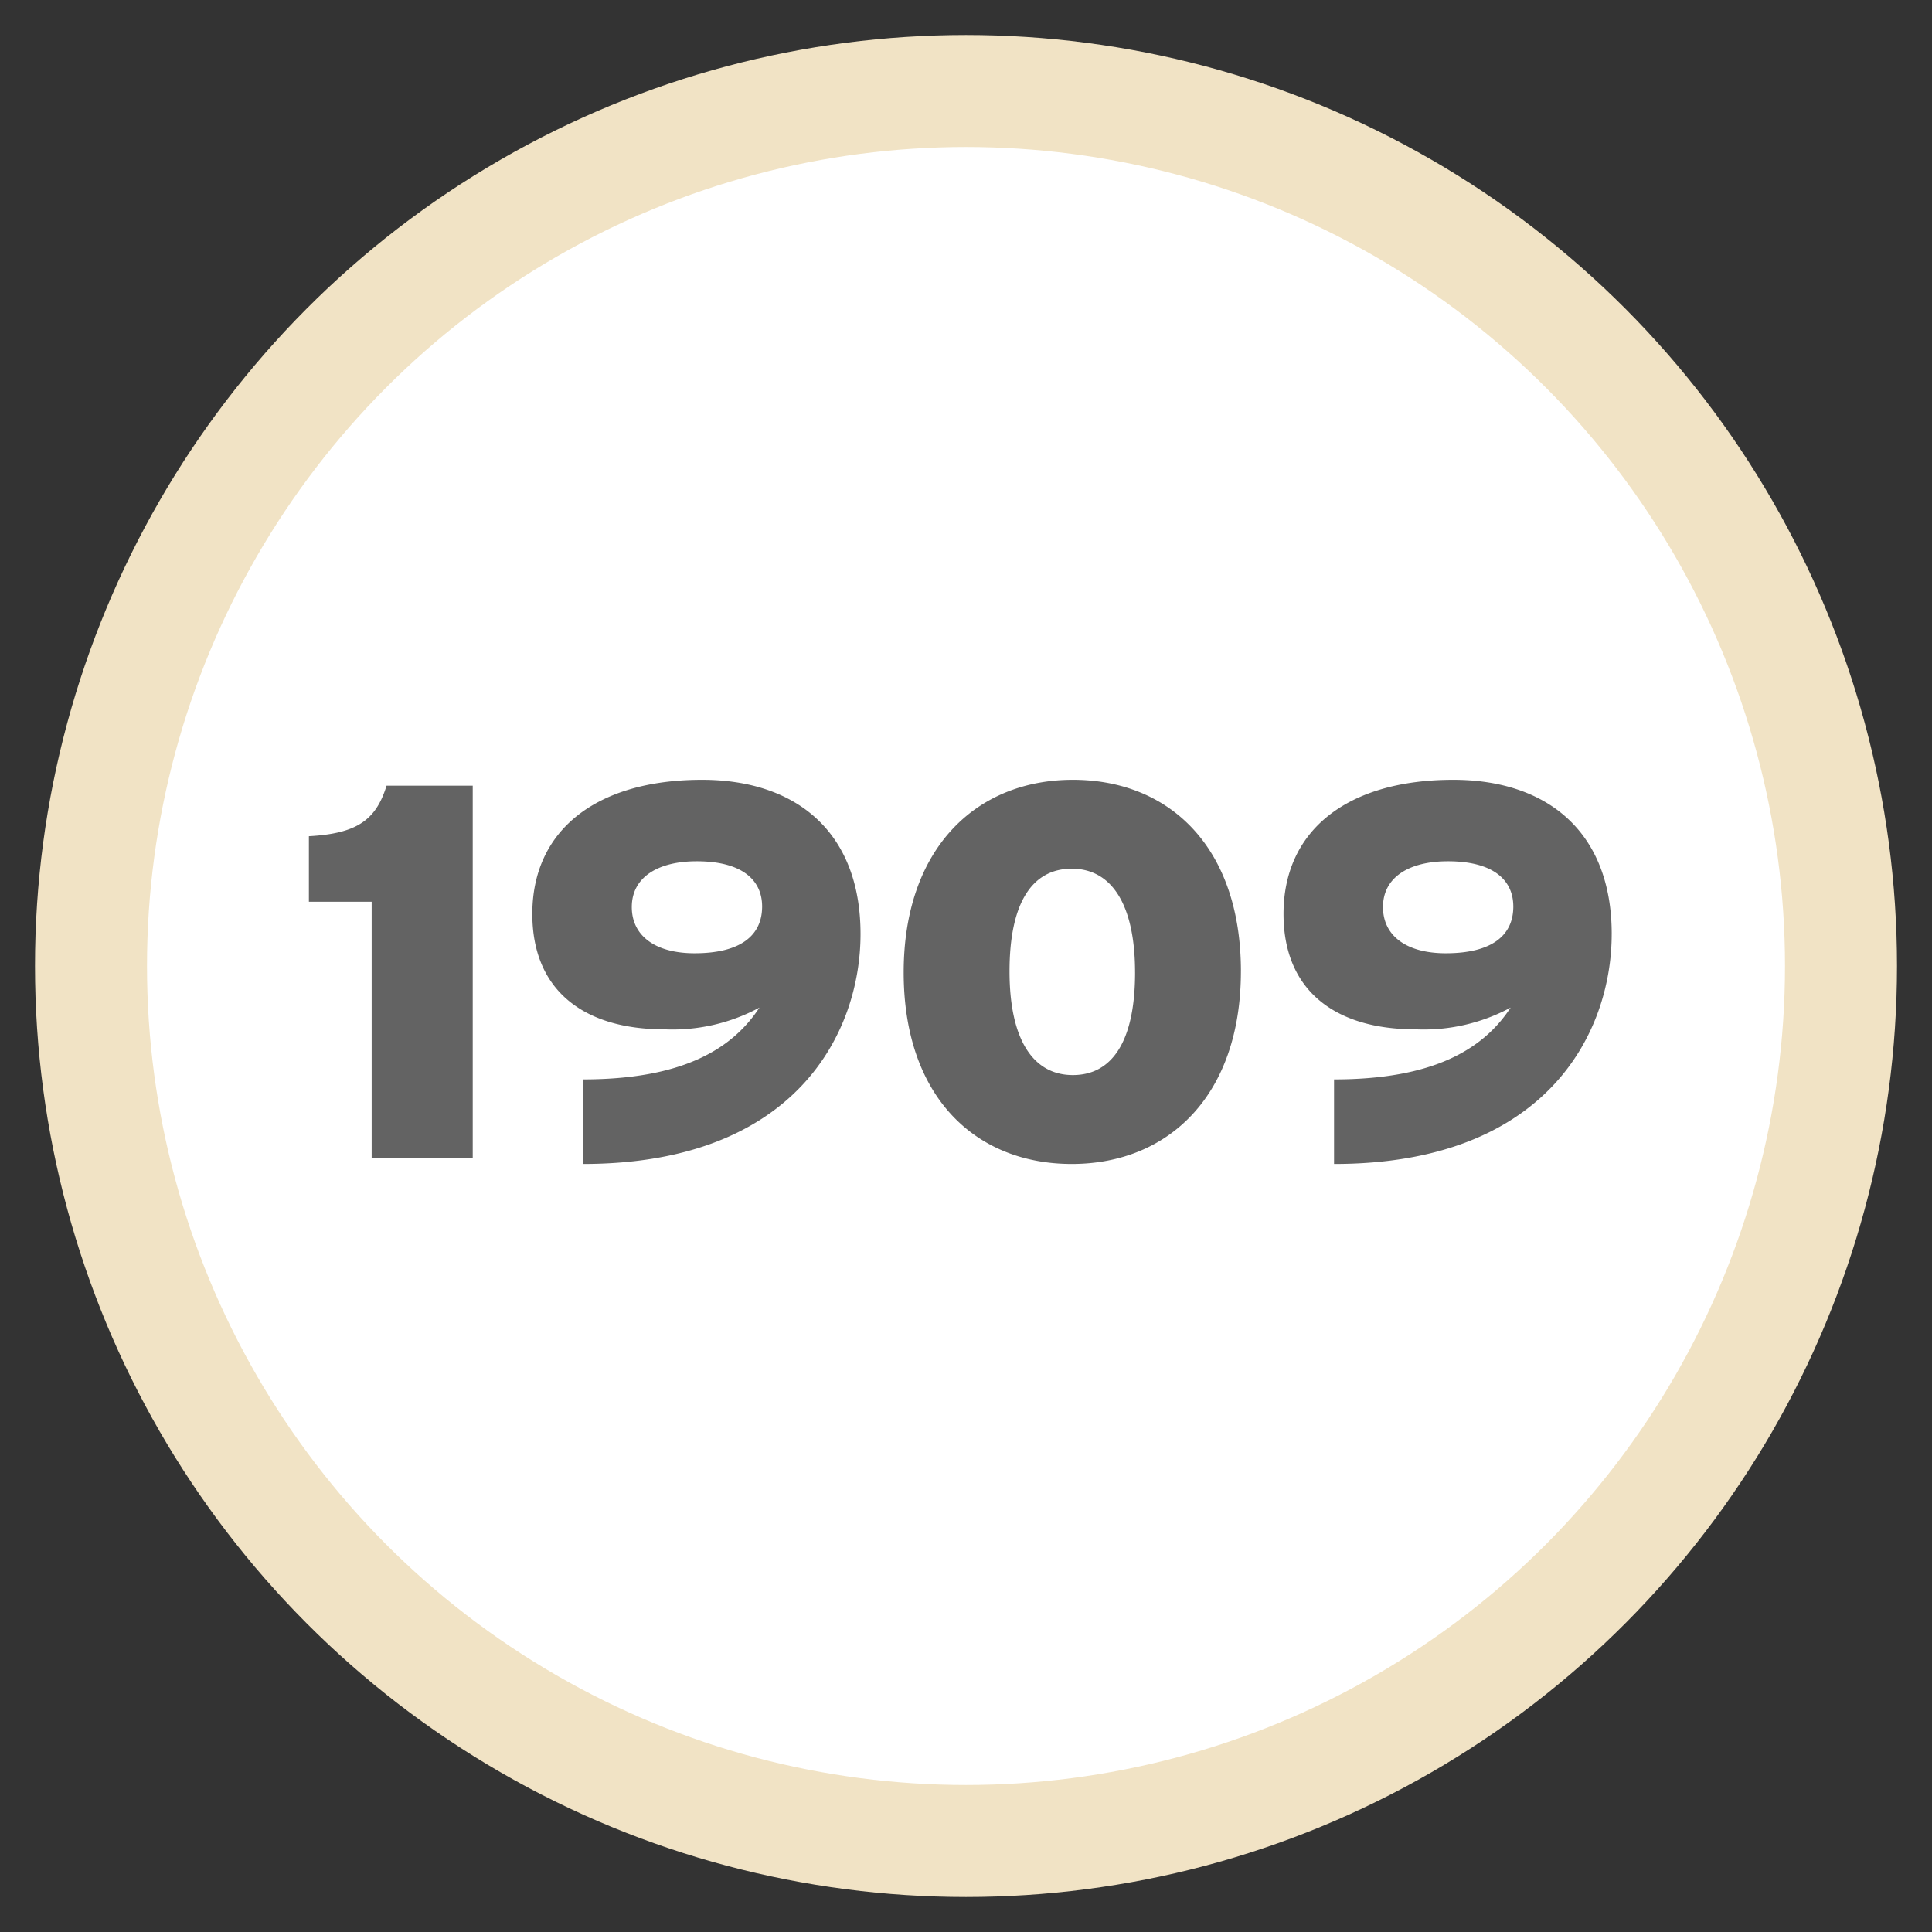 <svg xmlns="http://www.w3.org/2000/svg" width="138" height="138" viewBox="0 0 138 138">
  <rect x="0" y="0" width="138" height="138" fill="#333333" stroke="none"/>
  <defs>
    <style>
      .cls-1 {
        fill: #fff;
        stroke: #f1e3c5;
        stroke-linejoin: round;
        stroke-width: 8px;
      }

      .cls-2 {
        fill: #636363;
        fill-rule: evenodd;
      }
    </style>
  </defs>
  <circle class="cls-1" cx="69" cy="69" r="62.5"/>
  <path id="_1909" data-name="1909" class="cls-2" d="M684.766,1064.72v-26.6h-6.155c-0.76,2.47-2.128,3.42-5.547,3.61v4.68h4.483v18.31h7.219Zm27.7-16c0-7.33-4.635-11.02-11.322-11.02-7.523,0-12.121,3.58-12.121,9.58,0,5.62,3.876,8.24,9.385,8.24a13.086,13.086,0,0,0,6.839-1.55c-2.014,3.07-5.661,5.13-12.614,5.13v6.04C707.831,1065.14,712.466,1055.75,712.466,1048.72Zm-7.029-1.97c0,2.09-1.558,3.34-4.825,3.34-2.812,0-4.484-1.25-4.484-3.3,0-2.13,1.862-3.27,4.636-3.27C703.993,1043.52,705.437,1044.85,705.437,1046.75Zm34.2,4.63c0-8.85-5.091-13.68-12.006-13.68s-12.083,4.91-12.083,13.76,5.092,13.68,12.007,13.68S739.636,1060.24,739.636,1051.38Zm-7.561.08c0,4.86-1.6,7.33-4.445,7.33s-4.522-2.54-4.522-7.41,1.6-7.33,4.446-7.33S732.075,1046.6,732.075,1051.46Zm34.046-2.74c0-7.33-4.635-11.02-11.322-11.02-7.523,0-12.12,3.58-12.12,9.58,0,5.62,3.875,8.24,9.385,8.24a13.088,13.088,0,0,0,6.839-1.55c-2.014,3.07-5.662,5.13-12.615,5.13v6.04C761.486,1065.14,766.121,1055.75,766.121,1048.72Zm-7.028-1.97c0,2.09-1.558,3.34-4.826,3.34-2.811,0-4.483-1.25-4.483-3.3,0-2.13,1.862-3.27,4.635-3.27C757.649,1043.52,759.093,1044.85,759.093,1046.75Z" transform="translate(-651 -982)"/>
</svg>
